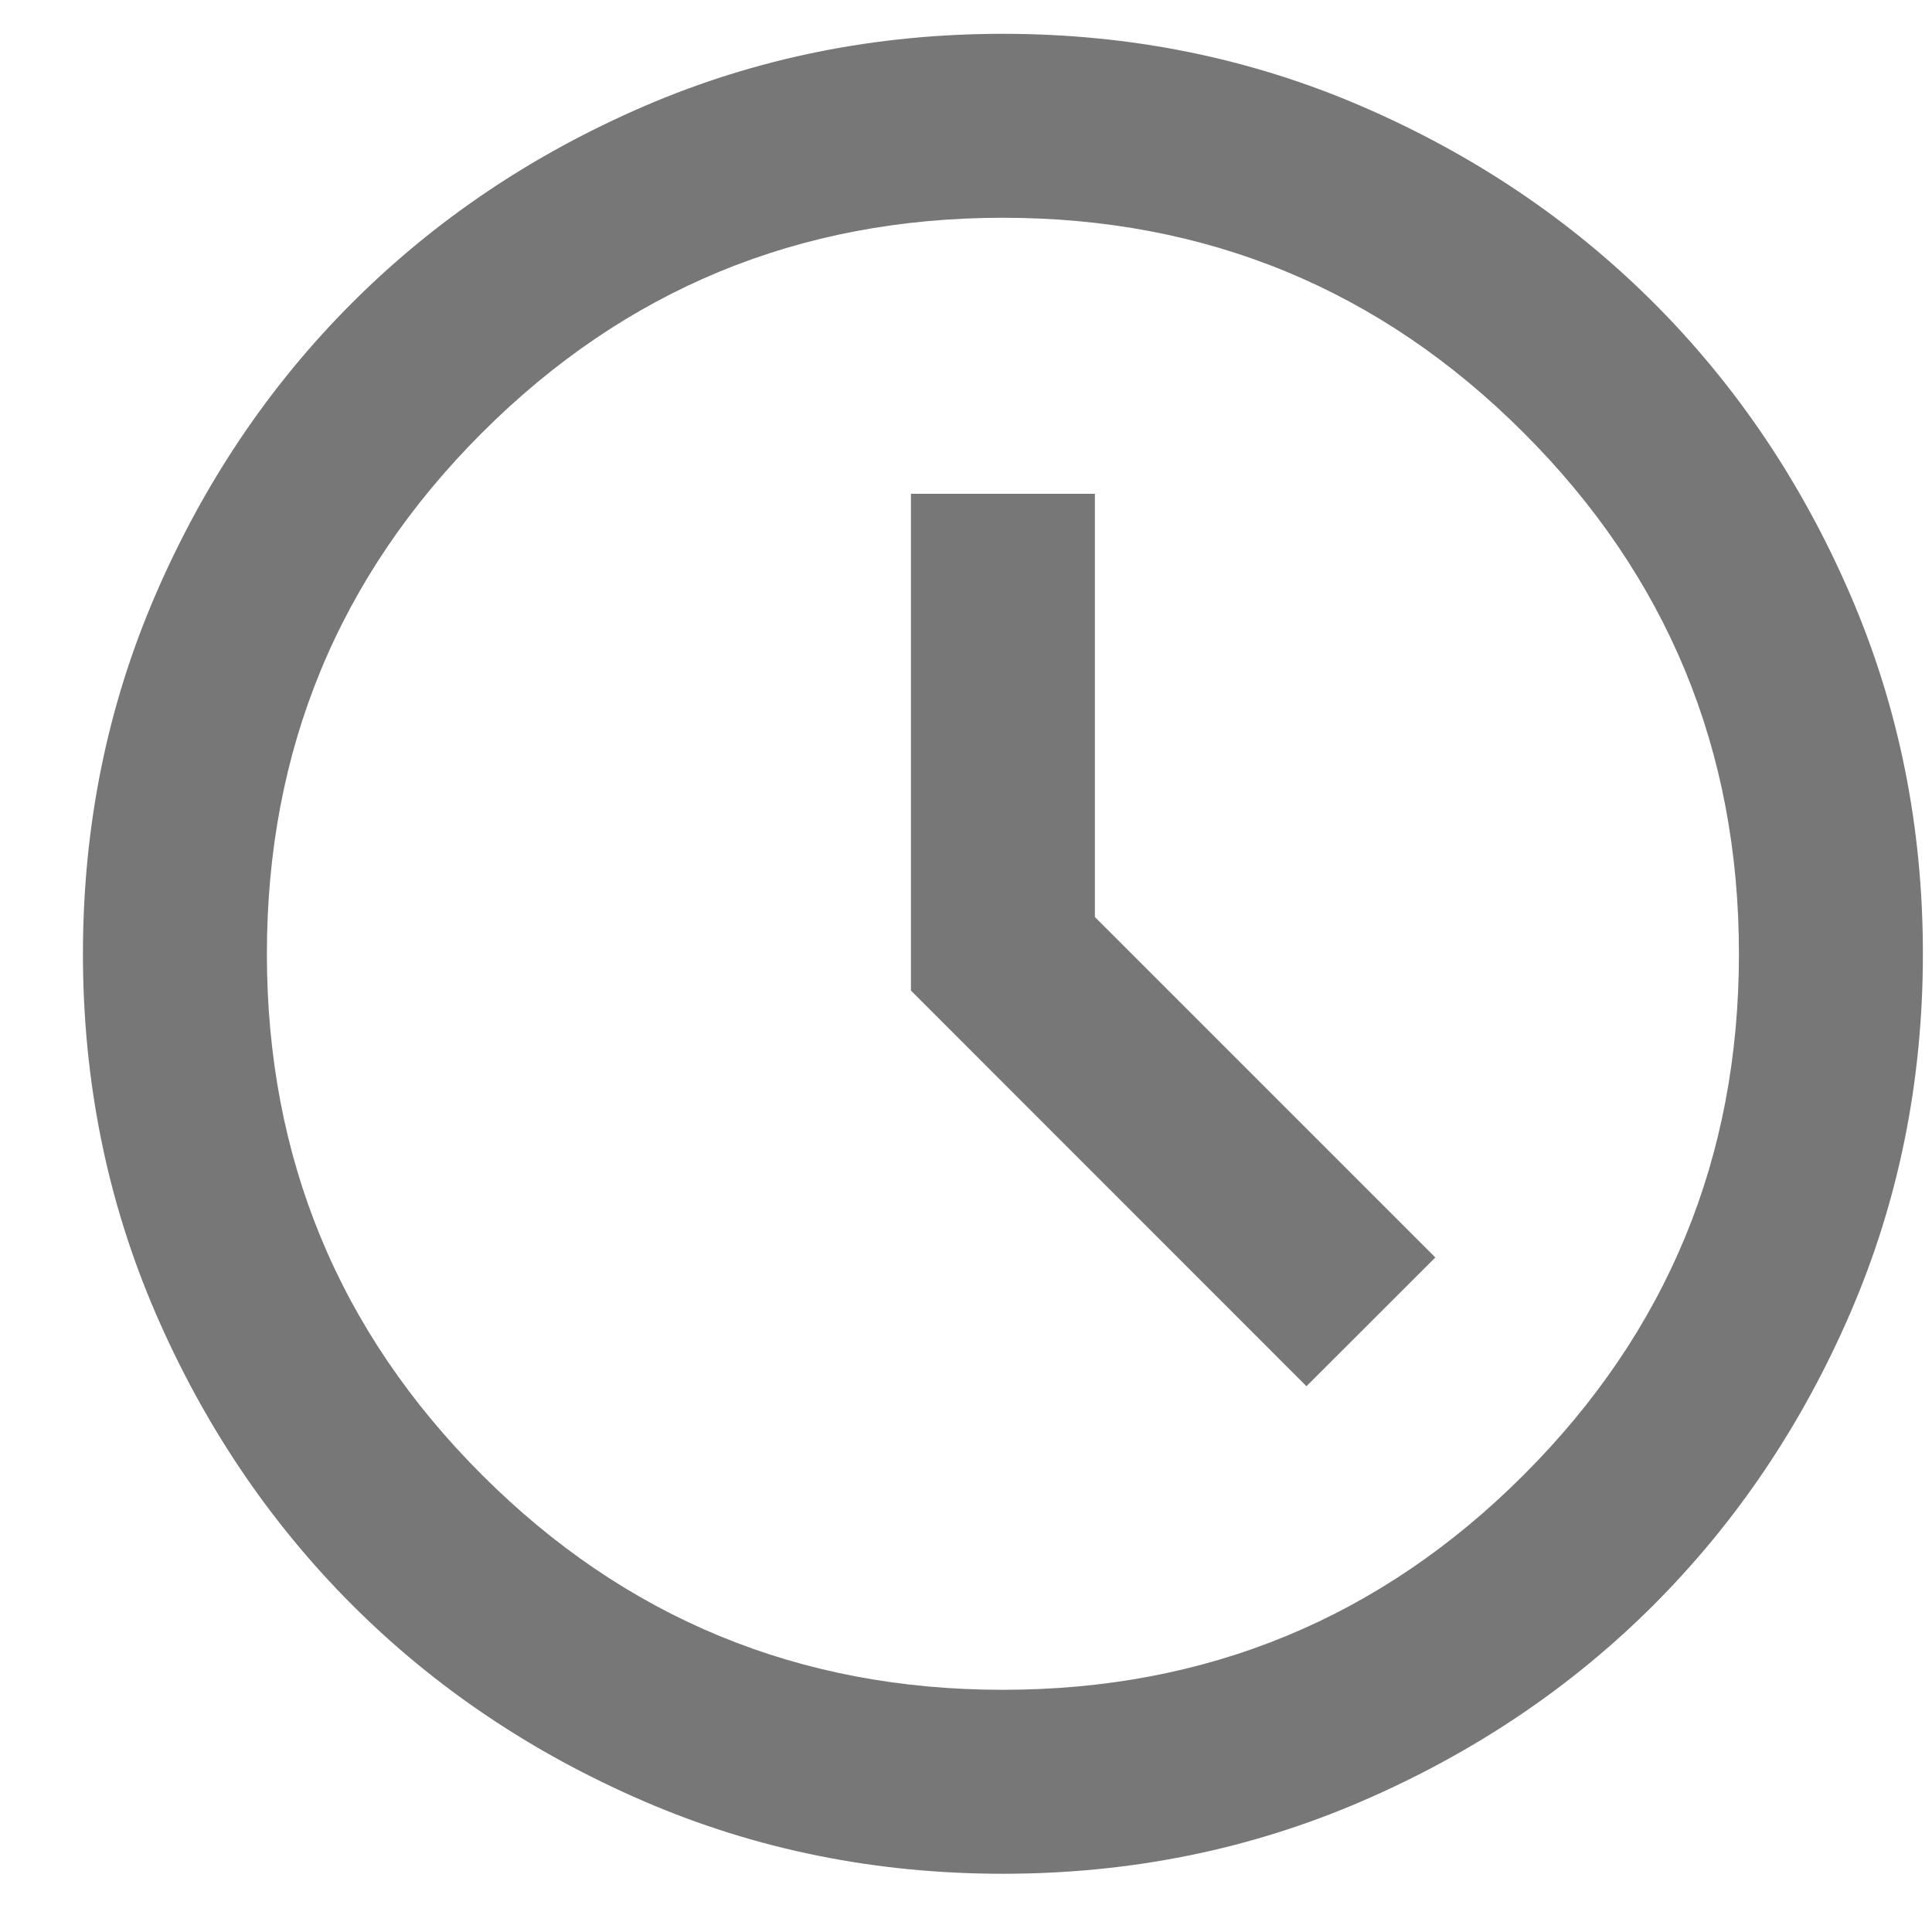 <svg width="14" height="14" viewBox="0 0 14 14" fill="none" xmlns="http://www.w3.org/2000/svg">
<path d="M9.467 10.045L10.401 9.112L7.934 6.645V3.578H6.601V7.178L9.467 10.045ZM7.267 13.578C6.345 13.578 5.478 13.403 4.667 13.053C3.856 12.703 3.151 12.229 2.551 11.629C1.951 11.028 1.476 10.323 1.126 9.512C0.776 8.701 0.601 7.834 0.601 6.912C0.601 5.99 0.776 5.123 1.126 4.312C1.476 3.501 1.951 2.795 2.551 2.195C3.151 1.595 3.856 1.12 4.667 0.77C5.478 0.42 6.345 0.245 7.267 0.245C8.19 0.245 9.056 0.42 9.867 0.77C10.678 1.12 11.384 1.595 11.984 2.195C12.584 2.795 13.059 3.501 13.409 4.312C13.759 5.123 13.934 5.99 13.934 6.912C13.934 7.834 13.759 8.701 13.409 9.512C13.059 10.323 12.584 11.028 11.984 11.629C11.384 12.229 10.678 12.703 9.867 13.053C9.056 13.403 8.19 13.578 7.267 13.578ZM7.267 12.245C8.745 12.245 10.004 11.726 11.042 10.687C12.081 9.648 12.601 8.39 12.601 6.912C12.601 5.434 12.081 4.176 11.042 3.137C10.004 2.098 8.745 1.578 7.267 1.578C5.79 1.578 4.531 2.098 3.492 3.137C2.453 4.176 1.934 5.434 1.934 6.912C1.934 8.39 2.453 9.648 3.492 10.687C4.531 11.726 5.79 12.245 7.267 12.245Z" fill="#777777"/>
</svg>
